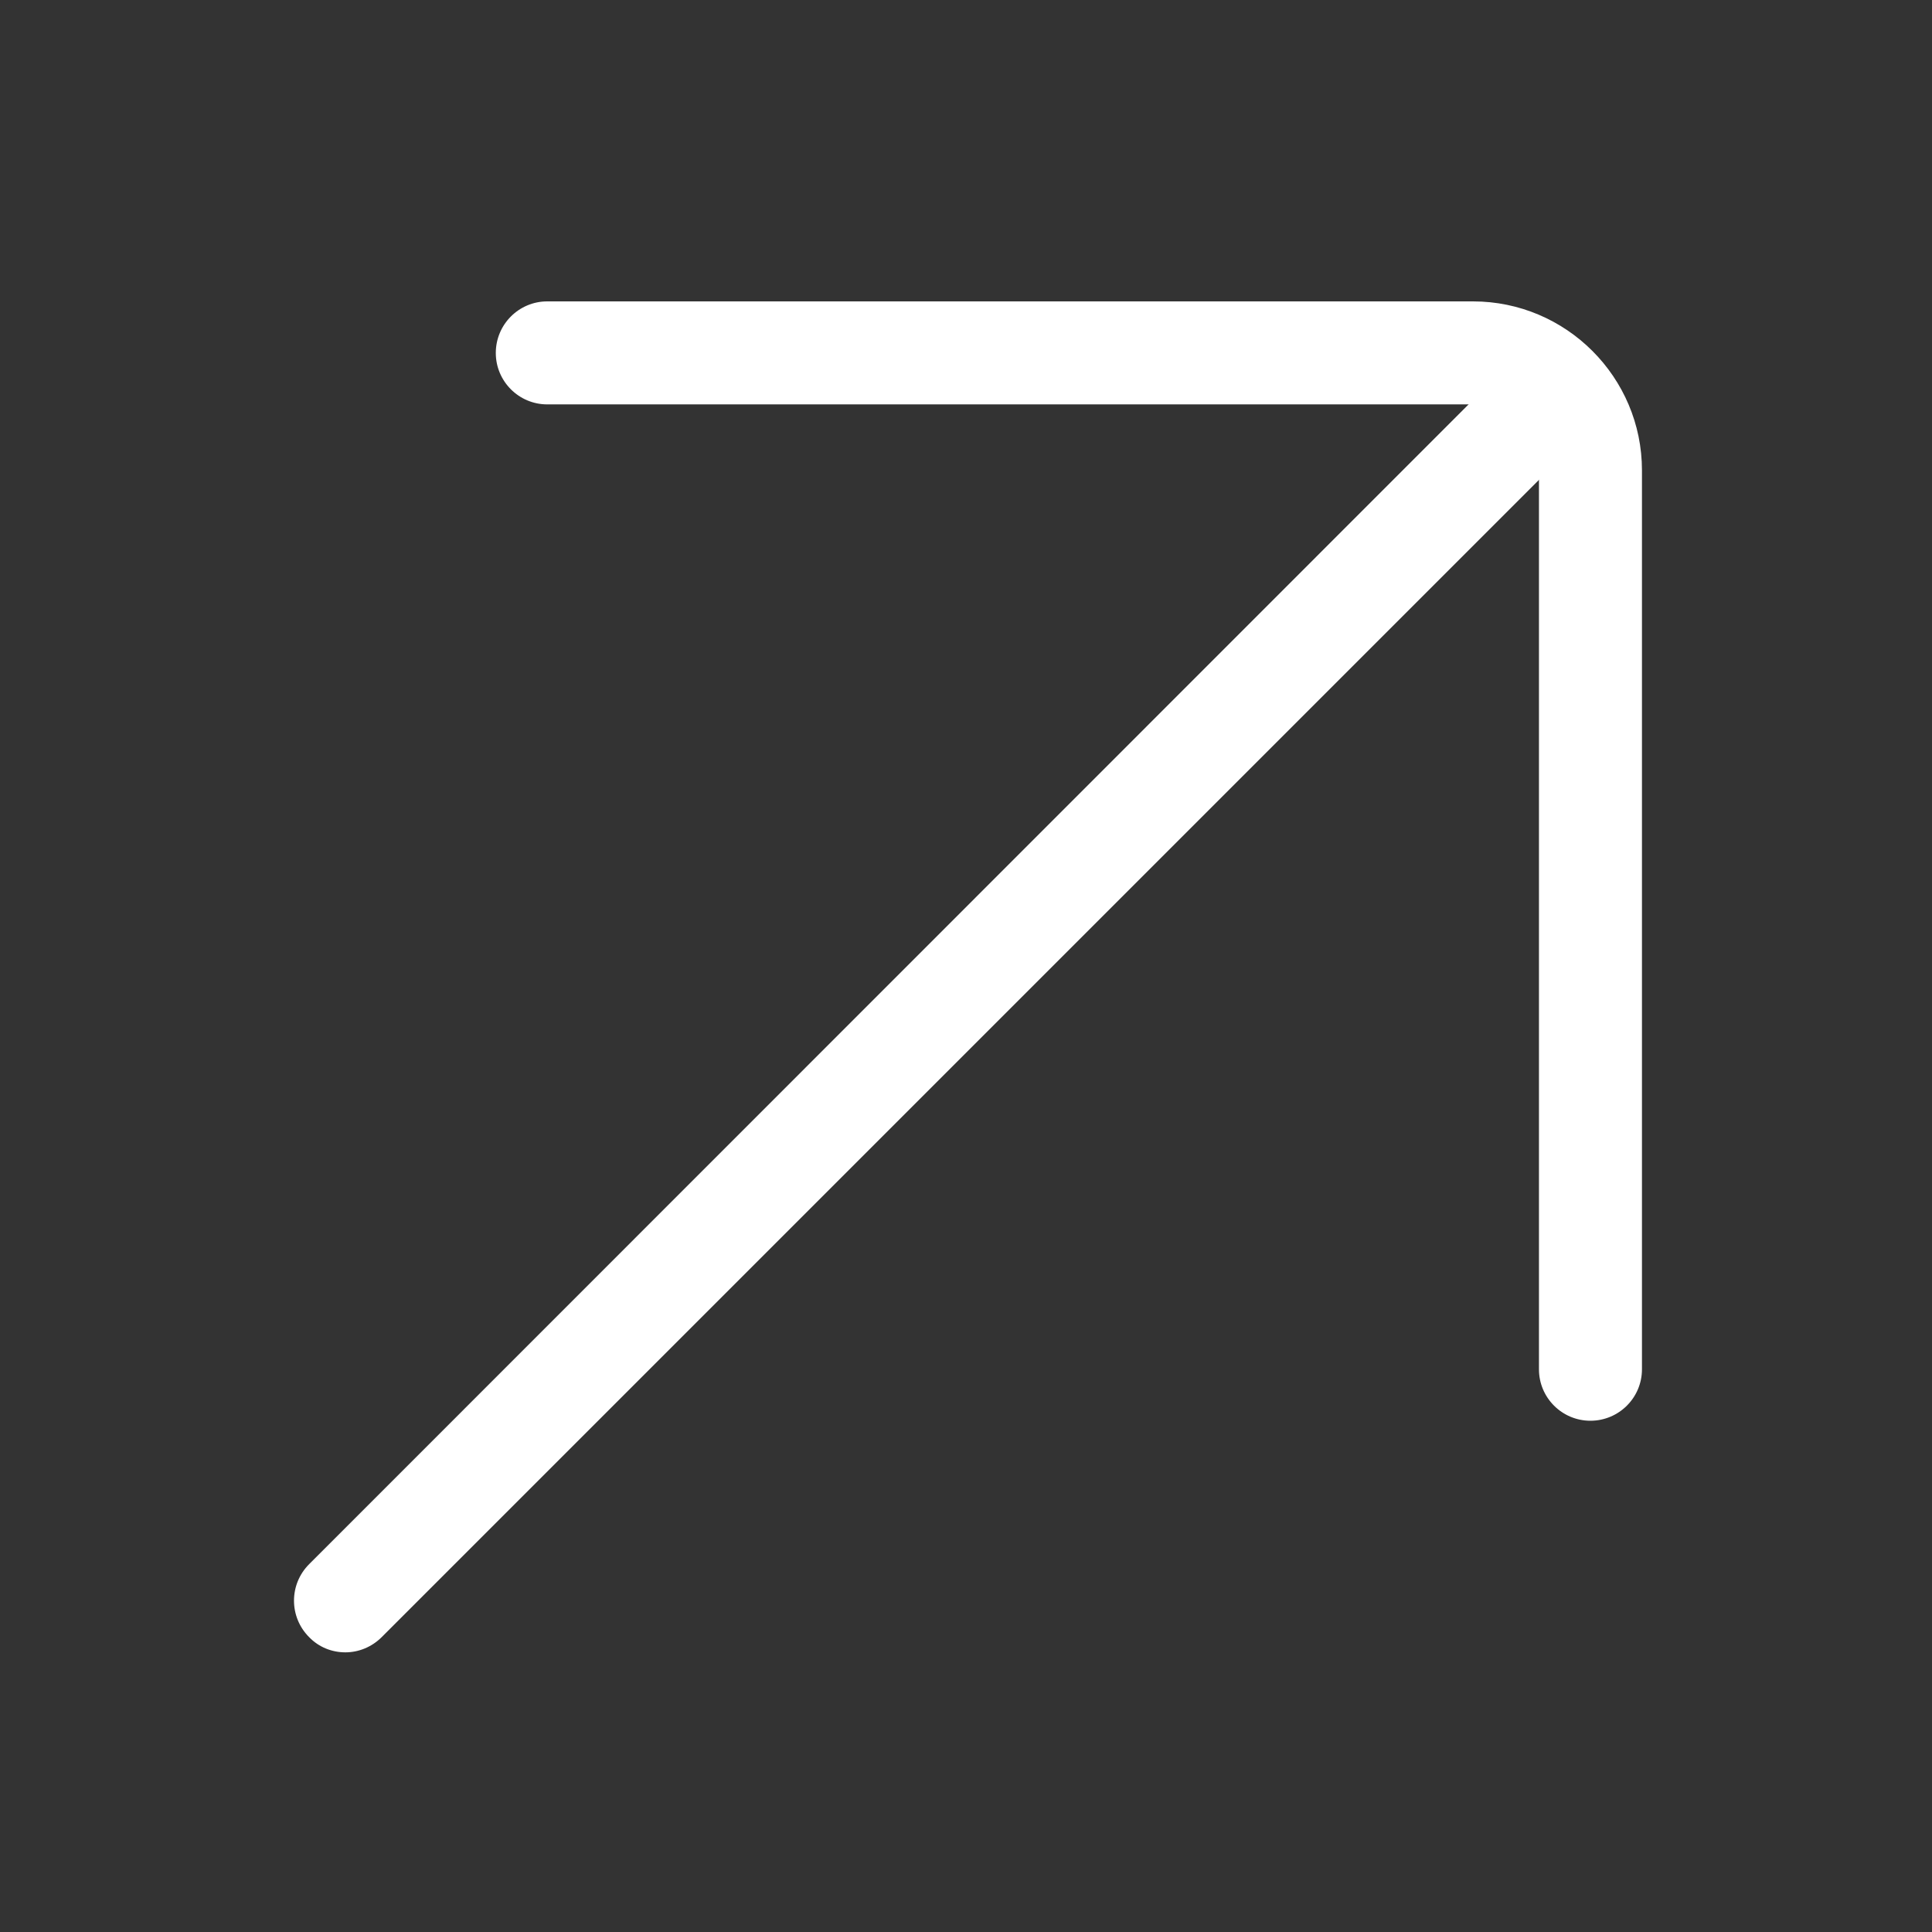 <?xml version="1.0" encoding="UTF-8"?> <svg xmlns="http://www.w3.org/2000/svg" width="16" height="16" viewBox="0 0 16 16" fill="none"><rect x="0" y="0" width="16" height="16" fill="#333333" stroke="none"/><path d="M13.171 11.766C12.936 11.766 12.745 11.575 12.745 11.34V3.895C12.745 3.595 12.499 3.349 12.199 3.349H4.532C4.297 3.349 4.106 3.158 4.106 2.923C4.106 2.687 4.297 2.496 4.532 2.496H12.199C12.97 2.496 13.598 3.124 13.598 3.895V11.34C13.598 11.575 13.407 11.766 13.171 11.766Z" fill="white"></path><path d="M2.86 13.684C2.751 13.684 2.642 13.643 2.56 13.558C2.393 13.391 2.393 13.121 2.56 12.954L12.482 3.029C12.649 2.862 12.918 2.862 13.086 3.029C13.253 3.196 13.253 3.466 13.086 3.633L3.161 13.558C3.079 13.64 2.97 13.684 2.86 13.684Z" fill="white"></path></svg> 